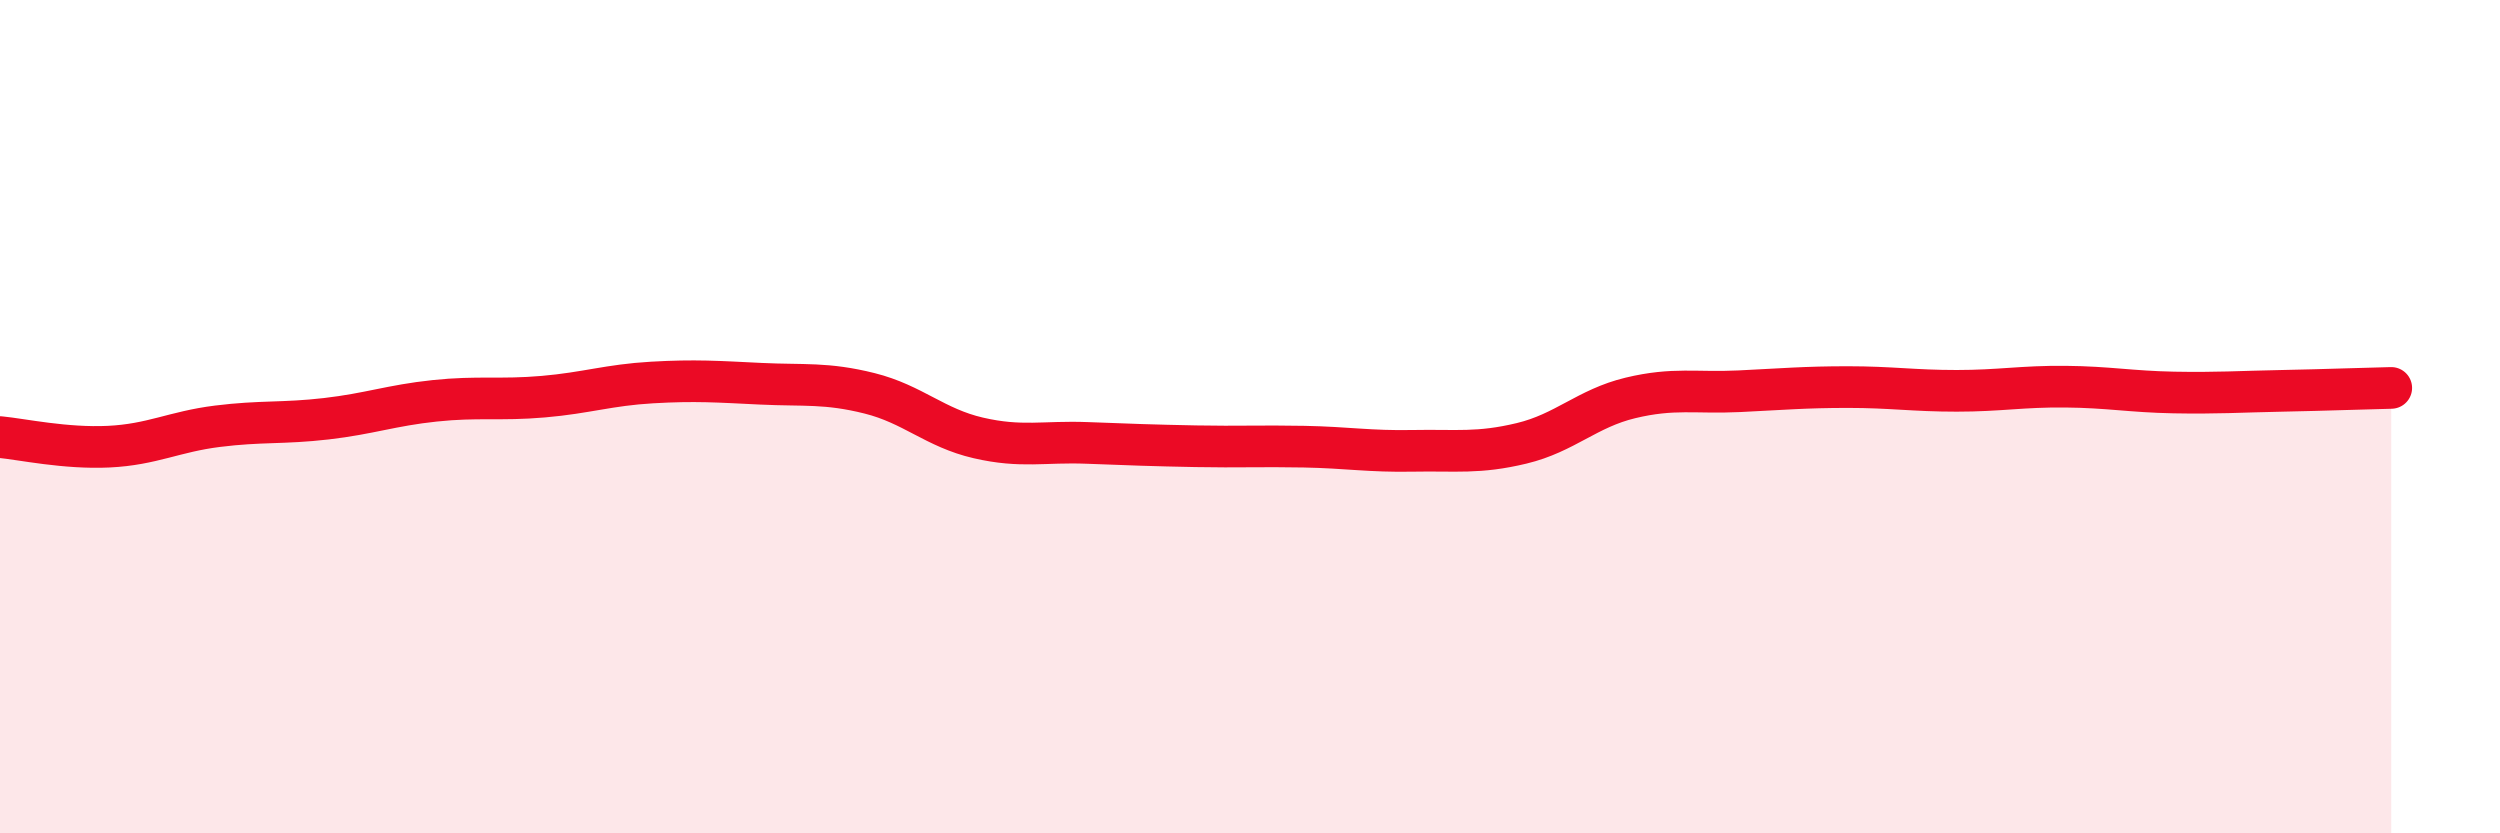 
    <svg width="60" height="20" viewBox="0 0 60 20" xmlns="http://www.w3.org/2000/svg">
      <path
        d="M 0,10.49 C 0.52,10.54 1.57,10.77 2.61,10.72 C 3.65,10.67 4.18,10.36 5.22,10.23 C 6.26,10.1 6.79,10.17 7.83,10.05 C 8.87,9.93 9.39,9.73 10.43,9.62 C 11.47,9.51 12,9.61 13.04,9.52 C 14.08,9.43 14.61,9.24 15.65,9.18 C 16.69,9.12 17.22,9.16 18.26,9.21 C 19.3,9.26 19.83,9.18 20.87,9.44 C 21.91,9.7 22.44,10.27 23.48,10.51 C 24.52,10.75 25.05,10.59 26.09,10.63 C 27.13,10.67 27.66,10.69 28.7,10.71 C 29.74,10.73 30.26,10.7 31.3,10.72 C 32.34,10.74 32.87,10.84 33.91,10.82 C 34.95,10.8 35.48,10.89 36.52,10.64 C 37.56,10.39 38.09,9.8 39.13,9.55 C 40.17,9.3 40.7,9.44 41.74,9.39 C 42.78,9.34 43.31,9.29 44.35,9.29 C 45.39,9.29 45.92,9.38 46.96,9.38 C 48,9.38 48.53,9.27 49.57,9.28 C 50.61,9.29 51.13,9.4 52.17,9.42 C 53.21,9.44 53.74,9.4 54.78,9.38 C 55.82,9.36 56.87,9.32 57.39,9.31L57.39 20L0 20Z"
        fill="#EB0A25"
        opacity="0.1"
        stroke-linecap="round"
        stroke-linejoin="round"
      />
      <path
        d="M 0,10.49 C 0.52,10.54 1.57,10.77 2.61,10.72 C 3.65,10.67 4.18,10.36 5.22,10.23 C 6.26,10.1 6.79,10.17 7.83,10.05 C 8.87,9.93 9.39,9.73 10.43,9.62 C 11.47,9.51 12,9.61 13.04,9.52 C 14.08,9.43 14.61,9.24 15.65,9.18 C 16.69,9.12 17.22,9.16 18.26,9.21 C 19.3,9.26 19.83,9.18 20.87,9.44 C 21.91,9.7 22.44,10.27 23.48,10.51 C 24.52,10.75 25.05,10.59 26.09,10.63 C 27.13,10.67 27.66,10.69 28.7,10.71 C 29.74,10.73 30.26,10.7 31.3,10.72 C 32.34,10.74 32.87,10.84 33.91,10.82 C 34.95,10.8 35.48,10.89 36.52,10.64 C 37.56,10.39 38.09,9.8 39.13,9.55 C 40.17,9.3 40.7,9.44 41.74,9.39 C 42.78,9.34 43.31,9.29 44.35,9.29 C 45.39,9.29 45.92,9.38 46.96,9.38 C 48,9.38 48.53,9.27 49.57,9.28 C 50.61,9.29 51.13,9.4 52.17,9.42 C 53.21,9.44 53.74,9.4 54.78,9.38 C 55.82,9.36 56.87,9.32 57.39,9.31"
        stroke="#EB0A25"
        stroke-width="1"
        fill="none"
        stroke-linecap="round"
        stroke-linejoin="round"
      />
    </svg>
  